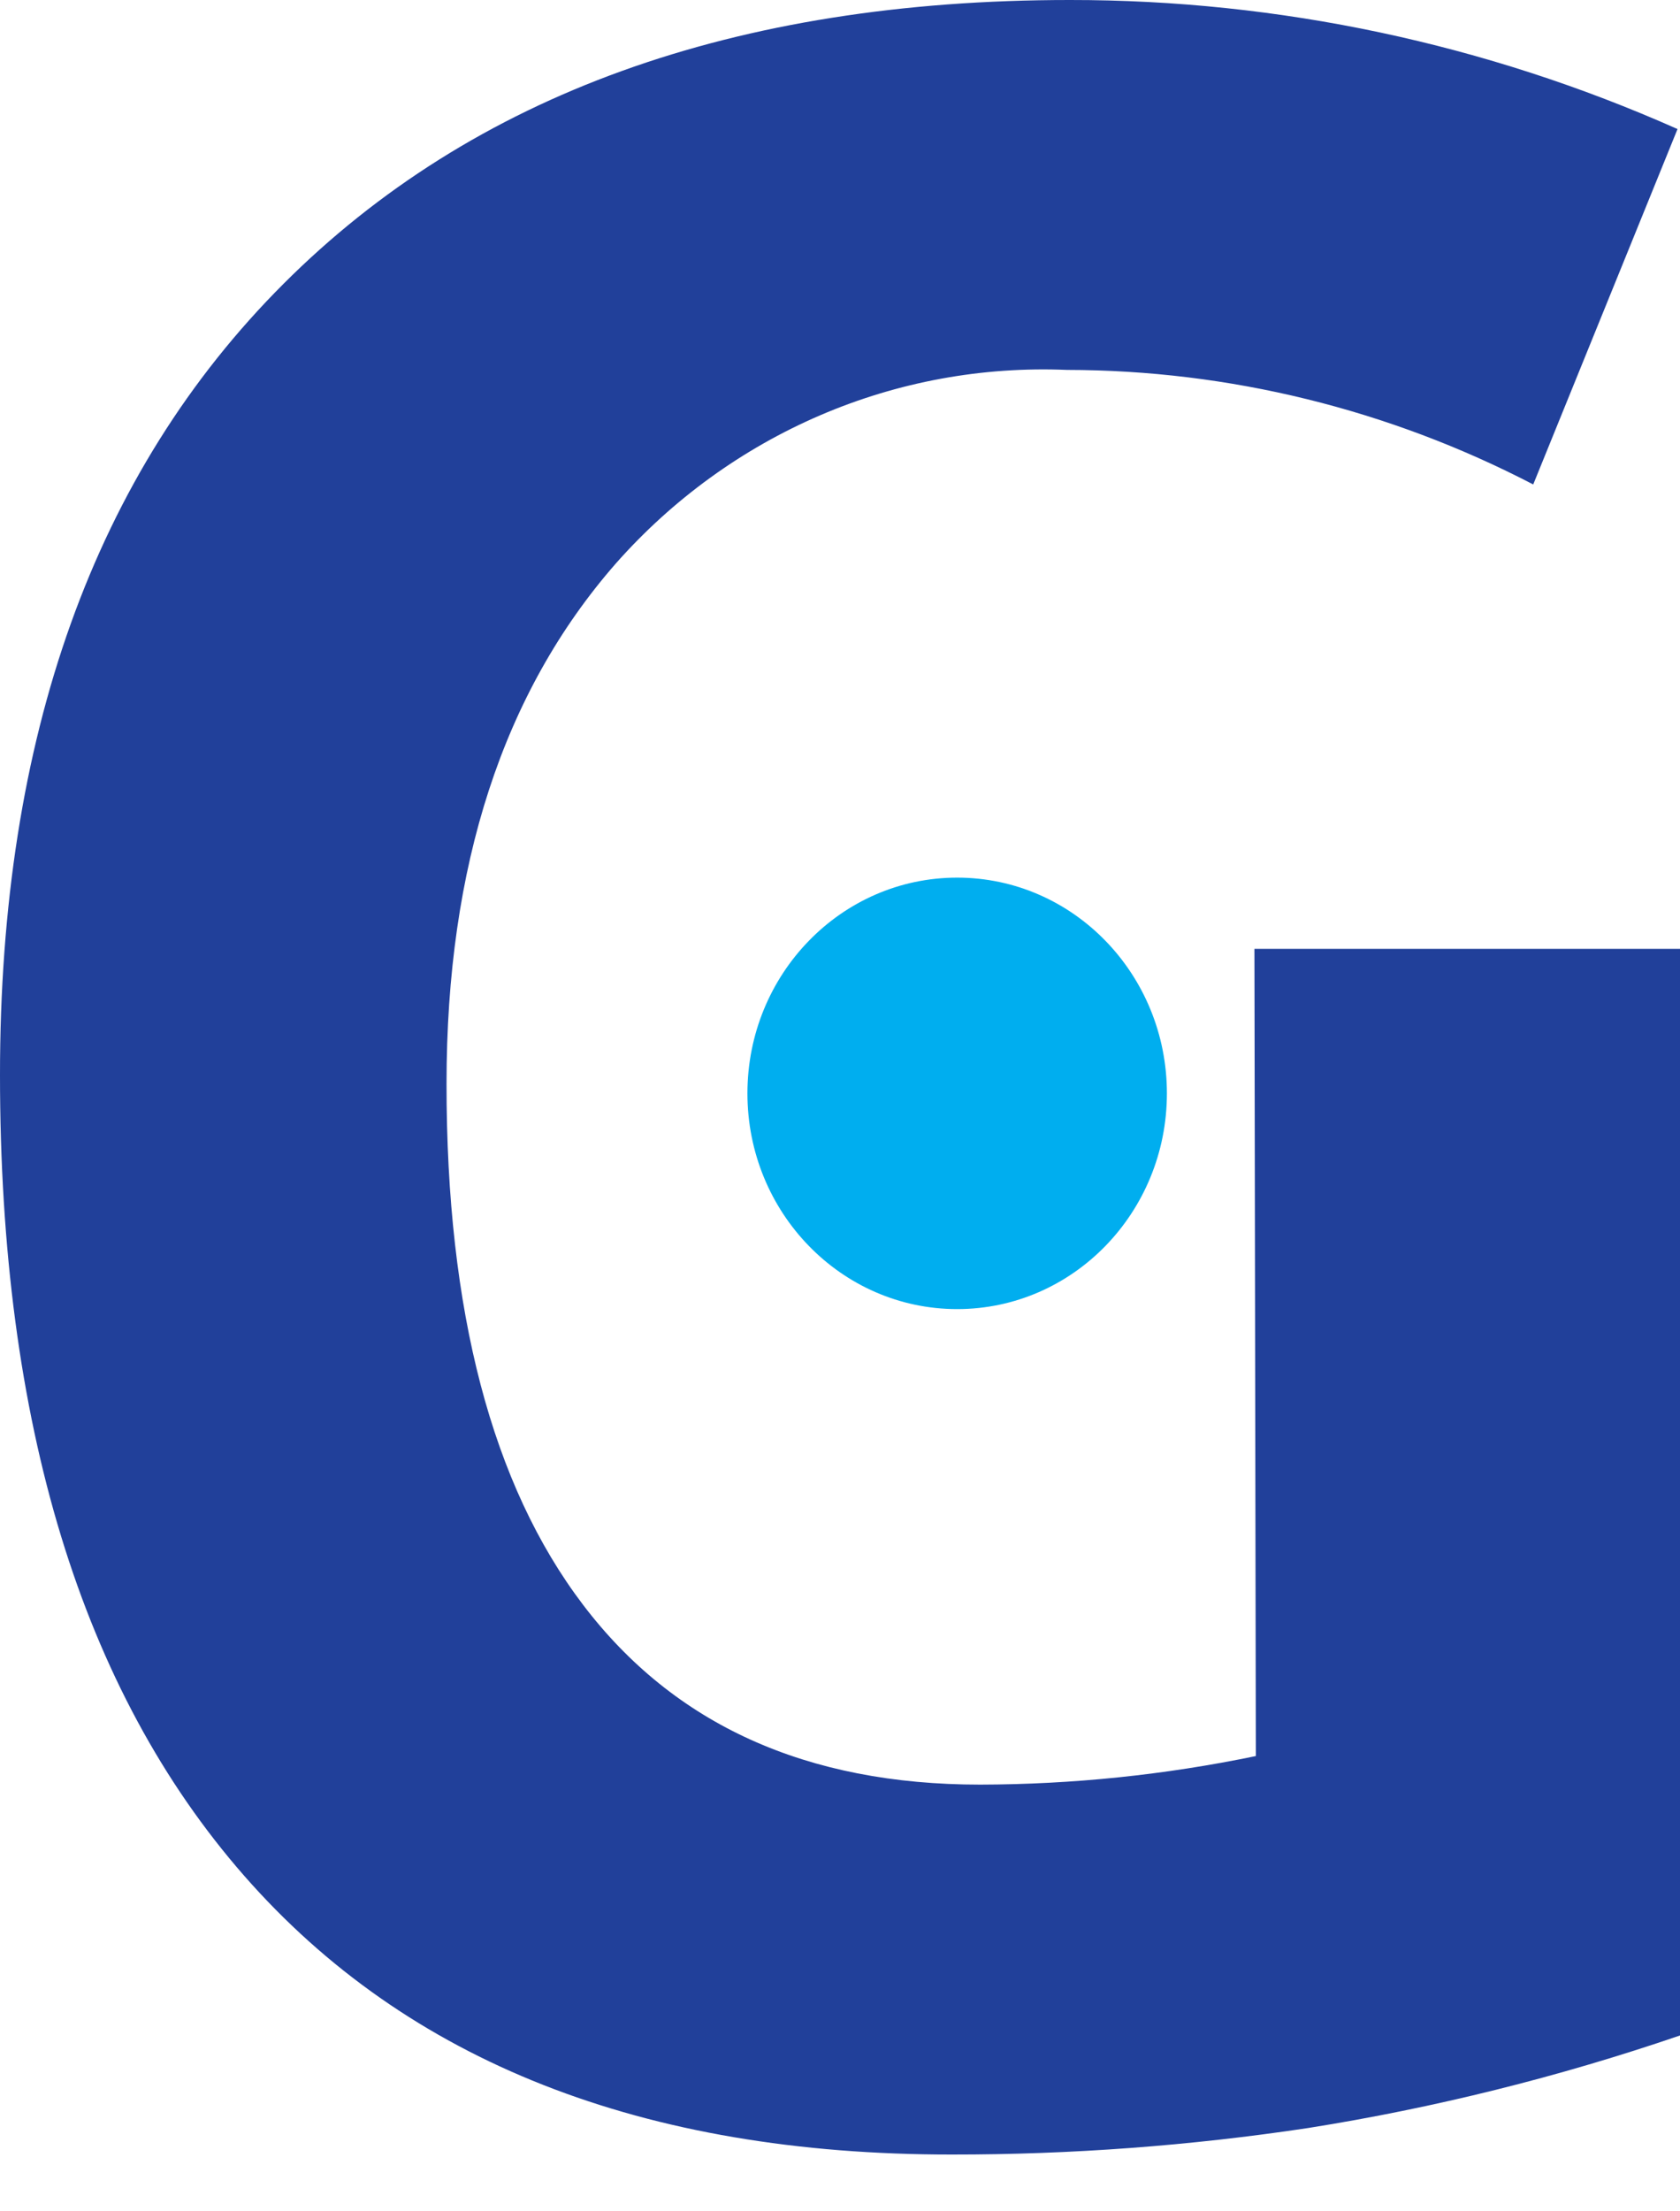 <svg width="19" height="25" viewBox="0 0 19 25" fill="none" xmlns="http://www.w3.org/2000/svg">
<path d="M10.825 14.8C12.135 14.8 13.197 13.708 13.197 12.361C13.197 11.014 12.135 9.922 10.825 9.922C9.515 9.922 8.453 11.014 8.453 12.361C8.453 13.708 9.515 14.8 10.825 14.8Z" fill="#00AEEF"/>
<path d="M14.187 10.727L14.203 19.853C13.176 20.066 12.131 20.174 11.084 20.176C9.121 20.176 7.624 19.499 6.594 18.143C5.564 16.788 5.049 14.824 5.05 12.252C5.05 9.788 5.689 7.827 6.966 6.369C7.607 5.644 8.397 5.072 9.278 4.694C10.159 4.316 11.111 4.142 12.066 4.182C13.899 4.184 15.706 4.628 17.34 5.477L18.972 1.459C16.803 0.495 14.464 -0.002 12.099 4.79311e-06C8.309 4.79311e-06 5.345 1.07 3.206 3.209C1.068 5.348 -0.001 8.33 3.54837e-07 12.154C3.54837e-07 16.087 0.921 19.105 2.762 21.207C4.604 23.309 7.272 24.36 10.765 24.358C12.114 24.359 13.461 24.259 14.796 24.058C16.223 23.831 17.63 23.481 19 23.012V10.727H14.187Z" fill="#21409A"/>
</svg>
